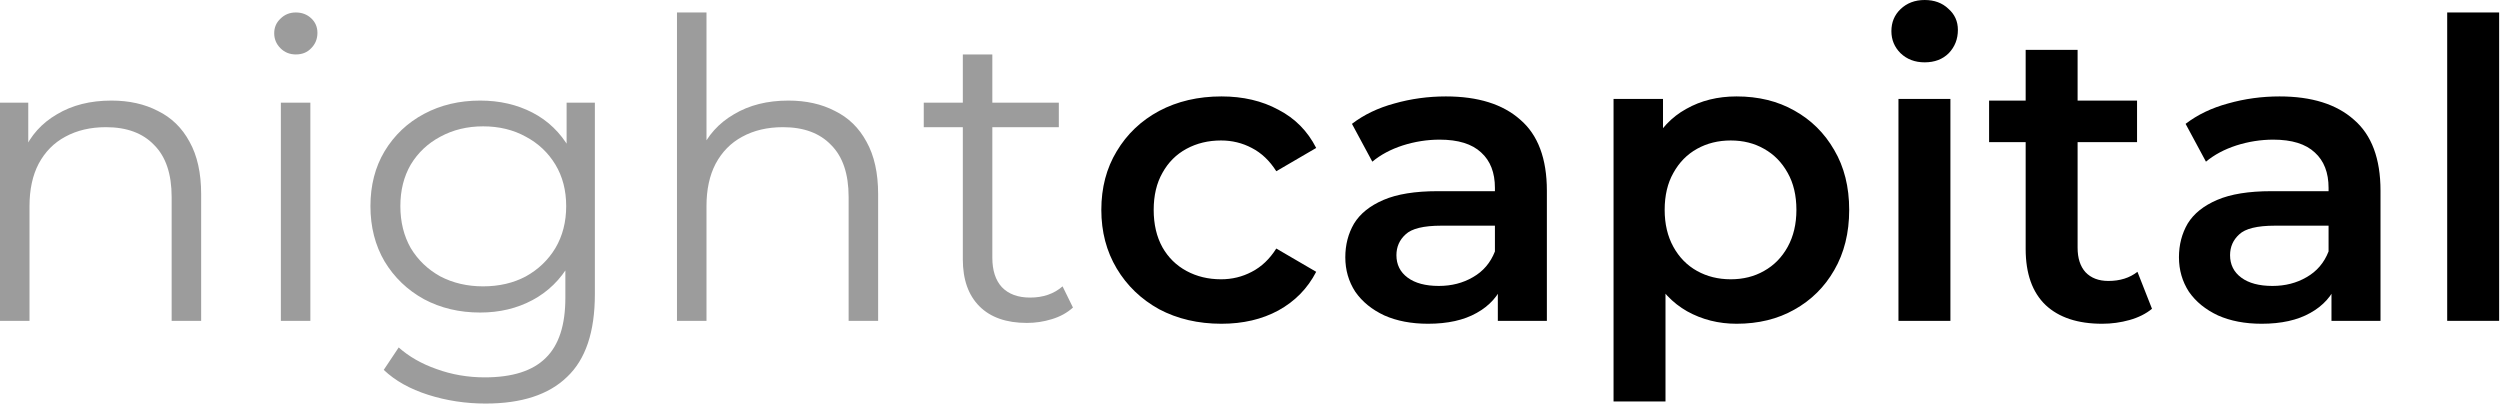 <svg width="1239" height="200" viewBox="0 0 1239 200" fill="none" xmlns="http://www.w3.org/2000/svg">
<path d="M1212.83 159.011V6.179H1238.57V159.011H1212.83Z" fill="black"/>
<path d="M1155.48 159.011V136.766L1154.04 132.029V93.1C1154.04 85.548 1151.77 79.712 1147.24 75.592C1142.71 71.336 1135.84 69.207 1126.64 69.207C1120.46 69.207 1114.35 70.168 1108.31 72.091C1102.41 74.013 1097.39 76.691 1093.27 80.124L1083.18 61.38C1089.09 56.849 1096.09 53.485 1104.19 51.288C1112.43 48.953 1120.94 47.786 1129.73 47.786C1145.66 47.786 1157.95 51.631 1166.6 59.321C1175.39 66.873 1179.78 78.613 1179.78 94.542V159.011H1155.48ZM1120.87 160.453C1112.64 160.453 1105.43 159.08 1099.25 156.334C1093.07 153.45 1088.26 149.537 1084.83 144.593C1081.53 139.513 1079.89 133.814 1079.89 127.498C1079.89 121.318 1081.33 115.757 1084.21 110.814C1087.23 105.87 1092.11 101.957 1098.84 99.073C1105.56 96.19 1114.49 94.748 1125.61 94.748H1157.54V111.844H1127.47C1118.68 111.844 1112.77 113.285 1109.75 116.169C1106.73 118.915 1105.22 122.348 1105.22 126.468C1105.22 131.136 1107.07 134.844 1110.78 137.59C1114.49 140.337 1119.64 141.71 1126.23 141.71C1132.55 141.71 1138.18 140.268 1143.12 137.384C1148.2 134.501 1151.84 130.244 1154.04 124.614L1158.36 140.062C1155.89 146.516 1151.43 151.528 1144.97 155.098C1138.66 158.668 1130.62 160.453 1120.87 160.453Z" fill="black"/>
<path d="M1041.82 160.453C1029.73 160.453 1020.4 157.363 1013.8 151.184C1007.21 144.868 1003.92 135.599 1003.92 123.378V24.717H1029.66V122.76C1029.66 127.978 1030.97 132.029 1033.58 134.912C1036.32 137.796 1040.1 139.238 1044.91 139.238C1050.67 139.238 1055.48 137.727 1059.32 134.706L1066.53 153.038C1063.51 155.51 1059.8 157.363 1055.41 158.599C1051.02 159.835 1046.49 160.453 1041.82 160.453ZM985.792 70.443V49.846H1059.12V70.443H985.792Z" fill="black"/>
<path d="M940.877 159.011V49.022H966.624V159.011H940.877ZM953.853 30.896C949.047 30.896 945.065 29.386 941.907 26.364C938.886 23.344 937.375 19.705 937.375 15.448C937.375 11.054 938.886 7.415 941.907 4.531C945.065 1.51 949.047 0 953.853 0C958.659 0 962.573 1.442 965.594 4.325C968.752 7.072 970.331 10.573 970.331 14.83C970.331 19.361 968.821 23.206 965.8 26.364C962.779 29.386 958.797 30.896 953.853 30.896Z" fill="black"/>
<path d="M860.641 160.453C851.715 160.453 843.545 158.394 836.13 154.274C828.852 150.155 823.016 143.975 818.622 135.737C814.366 127.36 812.237 116.787 812.237 104.017C812.237 91.109 814.297 80.536 818.416 72.297C822.673 64.058 828.44 57.947 835.718 53.965C842.996 49.846 851.303 47.786 860.641 47.786C871.489 47.786 881.032 50.12 889.271 54.789C897.647 59.458 904.238 65.98 909.045 74.356C913.988 82.733 916.46 92.62 916.46 104.017C916.46 115.414 913.988 125.369 909.045 133.883C904.238 142.259 897.647 148.781 889.271 153.45C881.032 158.119 871.489 160.453 860.641 160.453ZM799.673 198.97V49.022H824.184V74.975L823.36 104.223L825.419 133.471V198.97H799.673ZM857.757 138.414C863.936 138.414 869.429 137.041 874.235 134.295C879.178 131.548 883.092 127.566 885.976 122.348C888.859 117.13 890.301 111.02 890.301 104.017C890.301 96.876 888.859 90.766 885.976 85.685C883.092 80.467 879.178 76.485 874.235 73.739C869.429 70.992 863.936 69.619 857.757 69.619C851.578 69.619 846.017 70.992 841.073 73.739C836.13 76.485 832.217 80.467 829.333 85.685C826.449 90.766 825.008 96.876 825.008 104.017C825.008 111.02 826.449 117.13 829.333 122.348C832.217 127.566 836.13 131.548 841.073 134.295C846.017 137.041 851.578 138.414 857.757 138.414Z" fill="black"/>
<path d="M742.325 159.011V136.766L740.883 132.029V93.1C740.883 85.548 738.618 79.712 734.086 75.592C729.555 71.336 722.689 69.207 713.489 69.207C707.31 69.207 701.199 70.168 695.157 72.091C689.253 74.013 684.241 76.691 680.121 80.124L670.029 61.38C675.933 56.849 682.936 53.485 691.038 51.288C699.277 48.953 707.79 47.786 716.579 47.786C732.507 47.786 744.797 51.631 753.448 59.321C762.236 66.873 766.63 78.613 766.63 94.542V159.011H742.325ZM707.722 160.453C699.483 160.453 692.274 159.08 686.095 156.334C679.915 153.45 675.109 149.537 671.677 144.593C668.381 139.513 666.733 133.814 666.733 127.498C666.733 121.318 668.175 115.757 671.059 110.814C674.08 105.87 678.954 101.957 685.683 99.073C692.411 96.19 701.337 94.748 712.459 94.748H744.385V111.844H714.313C705.525 111.844 699.62 113.285 696.599 116.169C693.578 118.915 692.068 122.348 692.068 126.468C692.068 131.136 693.922 134.844 697.629 137.59C701.337 140.337 706.486 141.71 713.077 141.71C719.394 141.71 725.024 140.268 729.967 137.384C735.048 134.501 738.686 130.244 740.883 124.614L745.209 140.062C742.737 146.516 738.274 151.528 731.821 155.098C725.504 158.668 717.471 160.453 707.722 160.453Z" fill="black"/>
<path d="M605.342 160.453C593.807 160.453 583.509 158.05 574.446 153.244C565.52 148.301 558.517 141.572 553.437 133.059C548.356 124.545 545.816 114.865 545.816 104.017C545.816 93.031 548.356 83.351 553.437 74.975C558.517 66.461 565.52 59.801 574.446 54.995C583.509 50.189 593.807 47.786 605.342 47.786C616.052 47.786 625.459 49.983 633.56 54.377C641.799 58.634 648.047 64.95 652.304 73.327L632.53 84.861C629.235 79.643 625.184 75.798 620.378 73.327C615.709 70.855 610.628 69.619 605.136 69.619C598.819 69.619 593.121 70.992 588.04 73.739C582.959 76.485 578.977 80.467 576.094 85.685C573.21 90.766 571.768 96.876 571.768 104.017C571.768 111.157 573.21 117.336 576.094 122.554C578.977 127.635 582.959 131.548 588.04 134.295C593.121 137.041 598.819 138.414 605.136 138.414C610.628 138.414 615.709 137.178 620.378 134.707C625.184 132.235 629.235 128.39 632.53 123.172L652.304 134.707C648.047 142.946 641.799 149.331 633.56 153.862C625.459 158.256 616.052 160.453 605.342 160.453Z" fill="black"/>
<path d="M508.895 160.041C498.734 160.041 490.907 157.295 485.414 151.802C479.922 146.31 477.175 138.551 477.175 128.527V26.983H491.8V127.703C491.8 134.02 493.379 138.895 496.537 142.327C499.832 145.76 504.501 147.477 510.543 147.477C516.997 147.477 522.352 145.623 526.609 141.916L531.758 152.42C528.875 155.029 525.373 156.952 521.254 158.187C517.272 159.423 513.152 160.041 508.895 160.041ZM457.814 63.028V50.875H524.755V63.028H457.814Z" fill="#9C9C9C"/>
<path d="M390.712 49.846C399.5 49.846 407.19 51.562 413.781 54.995C420.509 58.29 425.727 63.371 429.435 70.237C433.279 77.103 435.202 85.754 435.202 96.189V159.011H420.578V97.631C420.578 86.234 417.694 77.652 411.927 71.885C406.297 65.98 398.333 63.028 388.034 63.028C380.344 63.028 373.616 64.607 367.849 67.765C362.219 70.786 357.825 75.249 354.666 81.153C351.645 86.921 350.135 93.924 350.135 102.163V159.011H335.511V6.179H350.135V80.535L347.251 74.974C350.684 67.147 356.177 61.037 363.729 56.643C371.282 52.111 380.276 49.846 390.712 49.846Z" fill="#9C9C9C"/>
<path d="M240.646 200C230.759 200 221.284 198.558 212.221 195.675C203.159 192.791 195.812 188.671 190.182 183.316L197.597 172.194C202.678 176.725 208.926 180.295 216.341 182.904C223.893 185.651 231.858 187.024 240.234 187.024C253.965 187.024 264.058 183.797 270.512 177.343C276.966 171.026 280.193 161.14 280.193 147.683V120.7L282.252 102.163L280.81 83.625V50.876H294.817V145.829C294.817 164.504 290.217 178.167 281.016 186.818C271.954 195.606 258.497 200 240.646 200ZM237.968 154.892C227.669 154.892 218.401 152.695 210.162 148.301C201.923 143.769 195.4 137.521 190.594 129.557C185.926 121.593 183.591 112.461 183.591 102.163C183.591 91.864 185.926 82.801 190.594 74.974C195.4 67.01 201.923 60.831 210.162 56.437C218.401 52.043 227.669 49.846 237.968 49.846C247.58 49.846 256.231 51.837 263.921 55.819C271.61 59.801 277.721 65.706 282.252 73.532C286.784 81.359 289.049 90.903 289.049 102.163C289.049 113.423 286.784 122.966 282.252 130.793C277.721 138.62 271.61 144.593 263.921 148.713C256.231 152.832 247.58 154.892 237.968 154.892ZM239.41 141.916C247.374 141.916 254.446 140.268 260.625 136.972C266.804 133.539 271.679 128.871 275.249 122.966C278.819 116.924 280.605 109.99 280.605 102.163C280.605 94.336 278.819 87.47 275.249 81.565C271.679 75.661 266.804 71.061 260.625 67.765C254.446 64.332 247.374 62.616 239.41 62.616C231.583 62.616 224.511 64.332 218.195 67.765C212.015 71.061 207.141 75.661 203.571 81.565C200.138 87.47 198.421 94.336 198.421 102.163C198.421 109.99 200.138 116.924 203.571 122.966C207.141 128.871 212.015 133.539 218.195 136.972C224.511 140.268 231.583 141.916 239.41 141.916Z" fill="#9C9C9C"/>
<path d="M139.193 159.011V50.875H153.817V159.011H139.193ZM146.608 26.983C143.587 26.983 141.047 25.953 138.987 23.893C136.927 21.833 135.897 19.361 135.897 16.478C135.897 13.594 136.927 11.191 138.987 9.269C141.047 7.209 143.587 6.179 146.608 6.179C149.629 6.179 152.169 7.14 154.229 9.063C156.289 10.985 157.318 13.388 157.318 16.272C157.318 19.293 156.289 21.833 154.229 23.893C152.306 25.953 149.766 26.983 146.608 26.983Z" fill="#9C9C9C"/>
<path d="M55.201 49.846C63.989 49.846 71.679 51.562 78.27 54.995C84.998 58.291 90.216 63.371 93.924 70.237C97.769 77.103 99.691 85.754 99.691 96.189V159.011H85.067V97.631C85.067 86.234 82.183 77.652 76.416 71.885C70.786 65.98 62.822 63.028 52.523 63.028C44.834 63.028 38.105 64.607 32.338 67.765C26.708 70.786 22.314 75.249 19.155 81.153C16.135 86.921 14.624 93.924 14.624 102.163V159.011H0V50.876H14.006V80.536L11.741 74.974C15.173 67.147 20.666 61.037 28.218 56.643C35.771 52.111 44.765 49.846 55.201 49.846Z" fill="#9C9C9C"/>
</svg>
